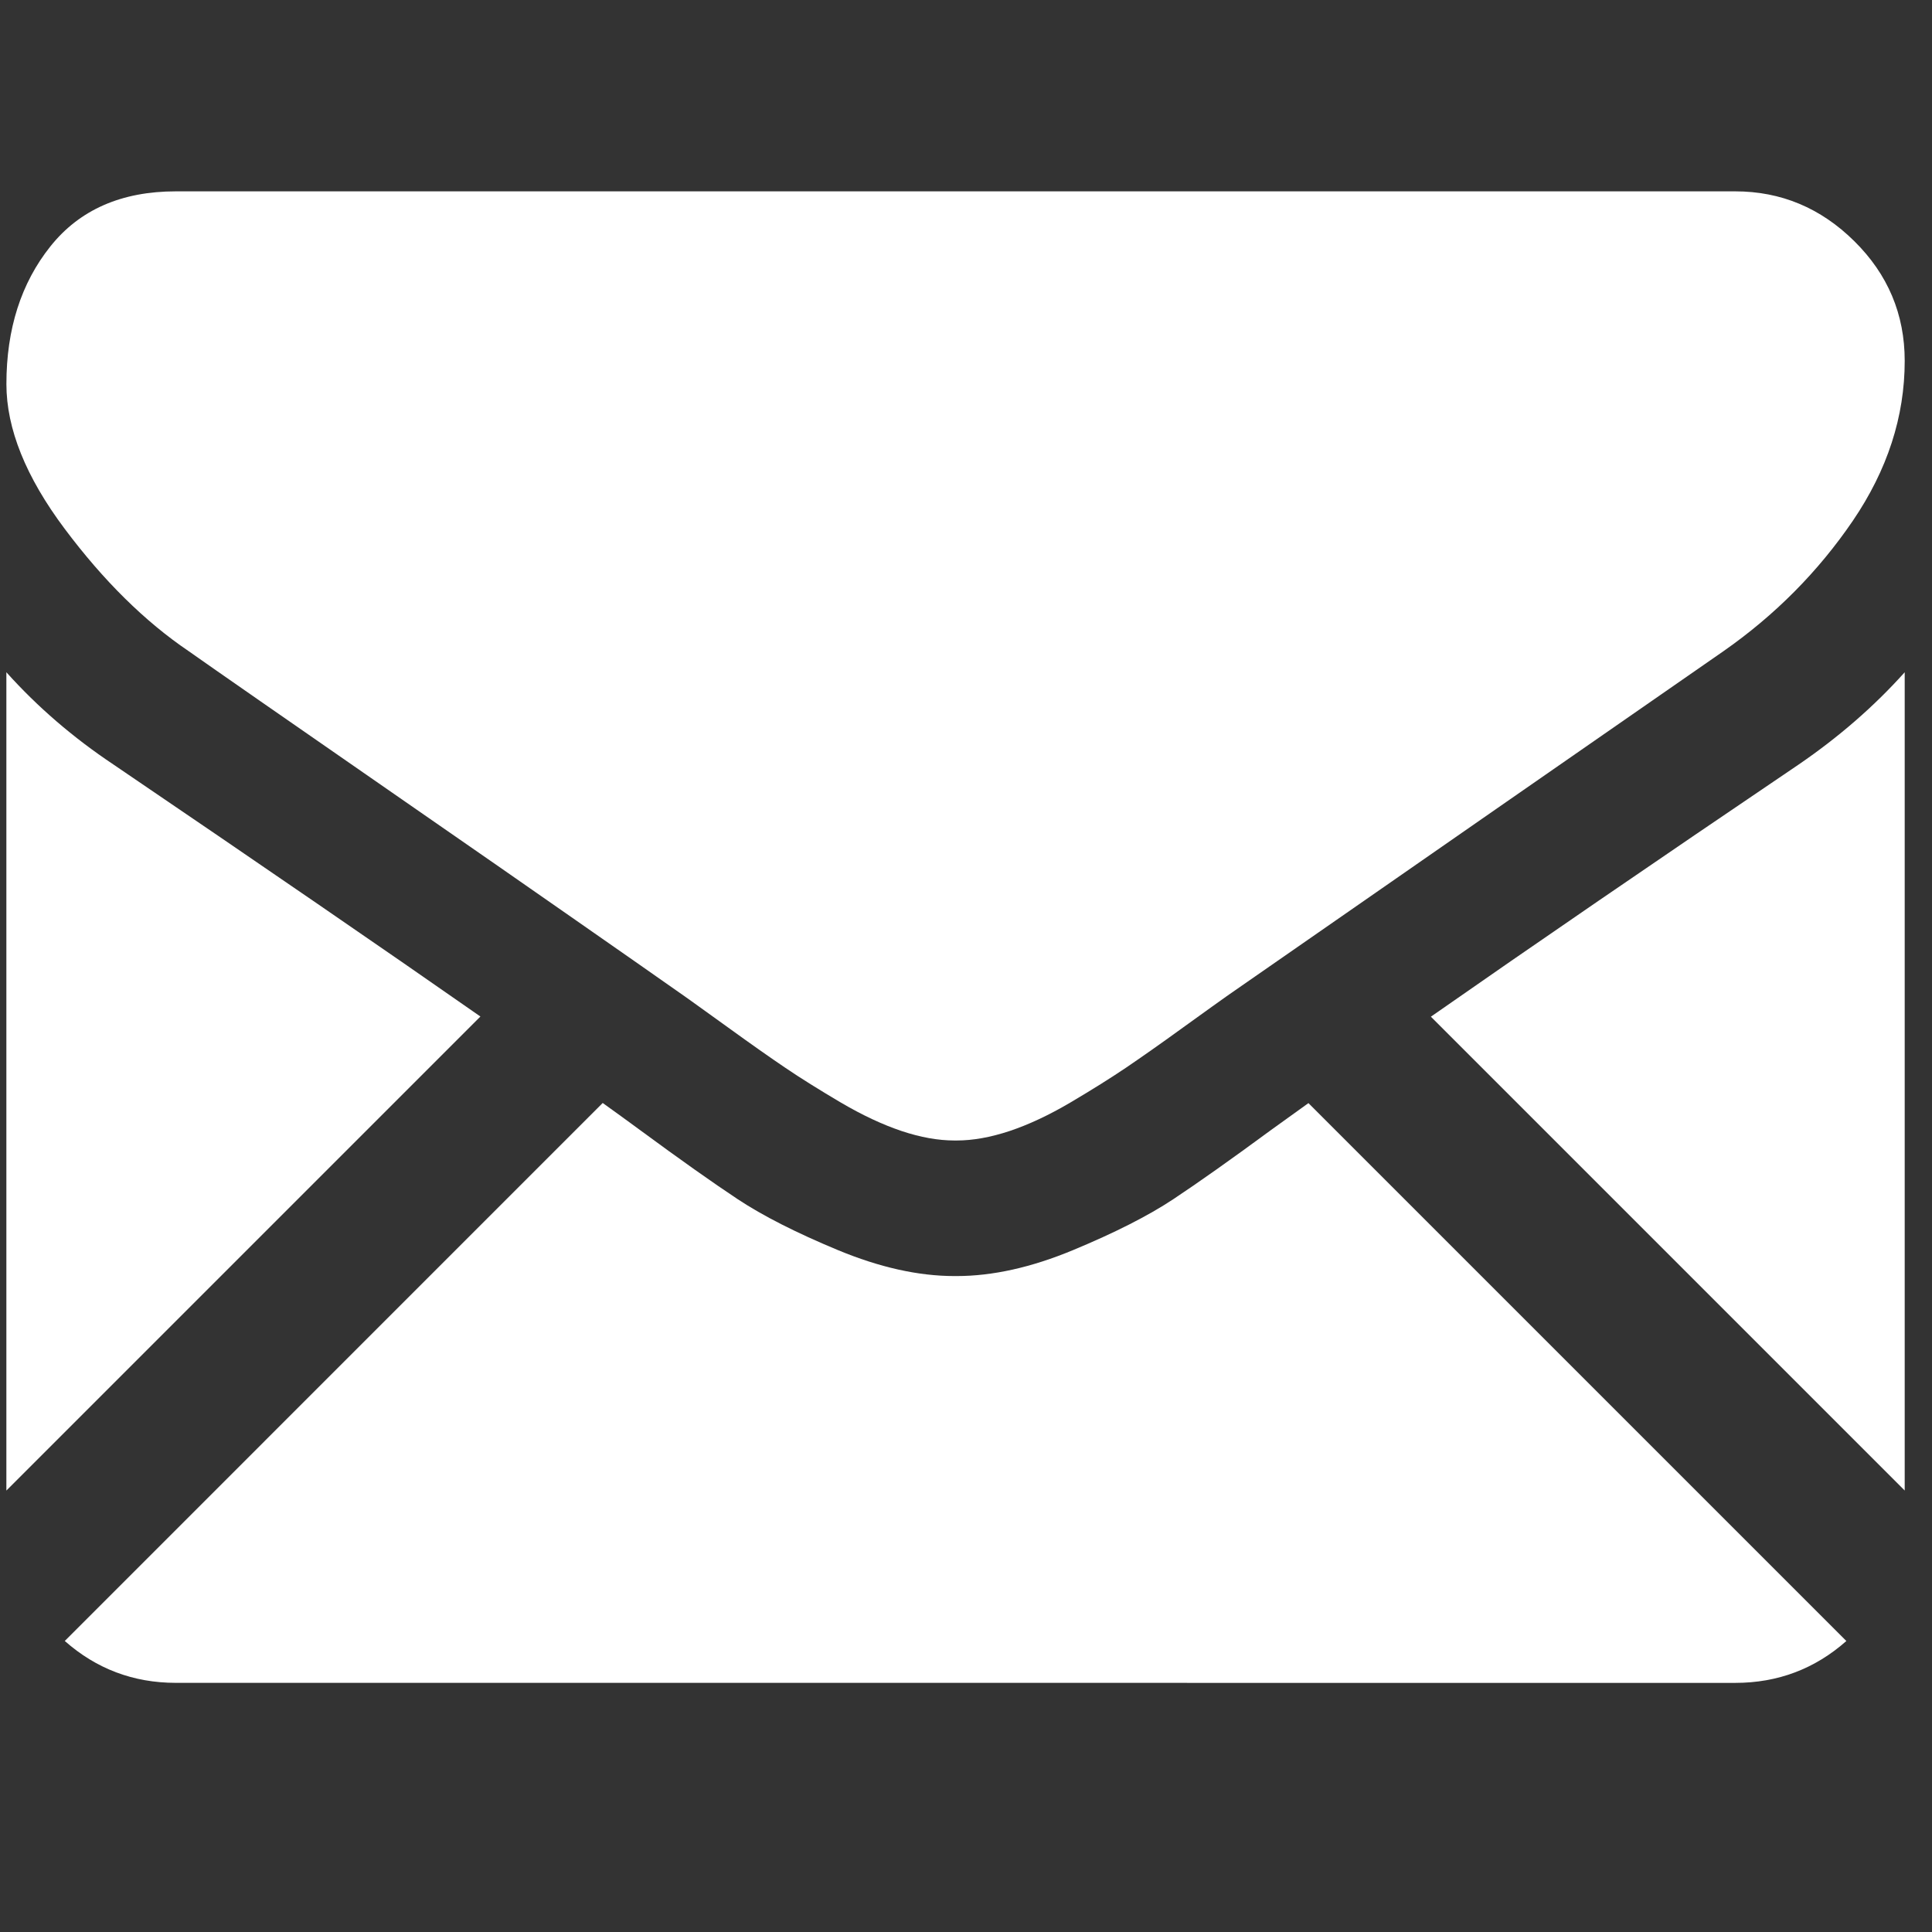 <?xml version="1.0" encoding="UTF-8" standalone="no"?>
<!-- Generator: Adobe Illustrator 13.0.1, SVG Export Plug-In . SVG Version: 6.00 Build 14948)  -->

<svg
   xmlns:dc="http://purl.org/dc/elements/1.1/"
   xmlns:cc="http://creativecommons.org/ns#"
   xmlns:rdf="http://www.w3.org/1999/02/22-rdf-syntax-ns#"
   xmlns:svg="http://www.w3.org/2000/svg"
   xmlns="http://www.w3.org/2000/svg"
   xmlns:sodipodi="http://sodipodi.sourceforge.net/DTD/sodipodi-0.dtd"
   xmlns:inkscape="http://www.inkscape.org/namespaces/inkscape"
   version="1.0"
   id="Layer_1"
   x="0px"
   y="0px"
   width="56.693px"
   height="56.693px"
   viewBox="0 0 56.693 56.693"
   enable-background="new 0 0 56.693 56.693"
   xml:space="preserve"
   sodipodi:docname="posta.svg"
   inkscape:version="0.92.0 r15299"><rect x="0" y="0" width="56.693" height="56.693" fill="#333333" stroke="none"/><defs
     id="defs17" /><sodipodi:namedview
     pagecolor="#ffffff"
     bordercolor="#666666"
     borderopacity="1"
     objecttolerance="10"
     gridtolerance="10"
     guidetolerance="10"
     inkscape:pageopacity="0"
     inkscape:pageshadow="2"
     inkscape:window-width="742"
     inkscape:window-height="480"
     id="namedview15"
     showgrid="false"
     inkscape:zoom="4.1627714"
     inkscape:cx="-9.3518972"
     inkscape:cy="28.3465"
     inkscape:window-x="0"
     inkscape:window-y="0"
     inkscape:window-maximized="0"
     inkscape:current-layer="Layer_1" /><g
     id="g12"
     style="fill:#ffffff"><g
       id="g10"
       style="fill:#ffffff"><path
         fill="#333333"
         d="M50.918,49.383c1.252,0,2.338-0.412,3.262-1.229L38.395,32.37c-0.378,0.271-0.746,0.534-1.093,0.786    c-1.182,0.87-2.141,1.548-2.875,2.035c-0.735,0.487-1.716,0.984-2.938,1.492s-2.361,0.762-3.419,0.762h-0.031h-0.031    c-1.057,0-2.196-0.254-3.42-0.762c-1.223-0.508-2.201-1.005-2.938-1.492c-0.735-0.487-1.693-1.165-2.875-2.035    c-0.329-0.242-0.694-0.507-1.089-0.79L1.901,48.153c0.922,0.815,2.009,1.229,3.26,1.229L50.918,49.383L50.918,49.383z"
         id="path2"
         style="fill:#ffffff" /><path
         fill="#333333"
         d="M3.326,22.432c-1.18-0.787-2.228-1.689-3.139-2.705v24.012l13.91-13.91    C11.314,27.885,7.728,25.423,3.326,22.432z"
         id="path4"
         style="fill:#ffffff" /><path
         fill="#333333"
         d="M52.784,22.432c-4.234,2.865-7.832,5.332-10.796,7.402l13.904,13.904V19.727    C55,20.722,53.965,21.623,52.784,22.432z"
         id="path6"
         style="fill:#ffffff" /><path
         fill="#333333"
         d="M50.918,5.615H5.161c-1.596,0-2.824,0.539-3.683,1.616c-0.86,1.078-1.29,2.425-1.29,4.041    c0,1.305,0.568,2.72,1.709,4.244c1.139,1.522,2.352,2.72,3.637,3.59c0.705,0.498,2.829,1.974,6.373,4.43    c1.913,1.325,3.577,2.48,5.007,3.479c1.219,0.849,2.271,1.585,3.137,2.193c0.101,0.069,0.257,0.184,0.465,0.332    c0.224,0.16,0.507,0.364,0.856,0.616c0.673,0.487,1.232,0.88,1.679,1.182c0.445,0.302,0.984,0.638,1.617,1.012    c0.632,0.372,1.229,0.651,1.788,0.839c0.56,0.187,1.078,0.278,1.554,0.278h0.032h0.03c0.478,0,0.995-0.093,1.554-0.278    c0.561-0.188,1.156-0.466,1.788-0.839c0.633-0.374,1.17-0.711,1.617-1.012c0.444-0.302,1.005-0.693,1.678-1.182    c0.351-0.252,0.633-0.456,0.856-0.616c0.208-0.148,0.365-0.262,0.466-0.332c0.676-0.47,1.729-1.203,3.146-2.185    c2.576-1.792,6.372-4.427,11.4-7.917c1.513-1.058,2.777-2.333,3.793-3.824c1.014-1.492,1.522-3.055,1.522-4.692    c0-1.368-0.493-2.539-1.479-3.513C53.43,6.104,52.264,5.615,50.918,5.615z"
         id="path8"
         style="fill:#ffffff" /></g></g></svg>